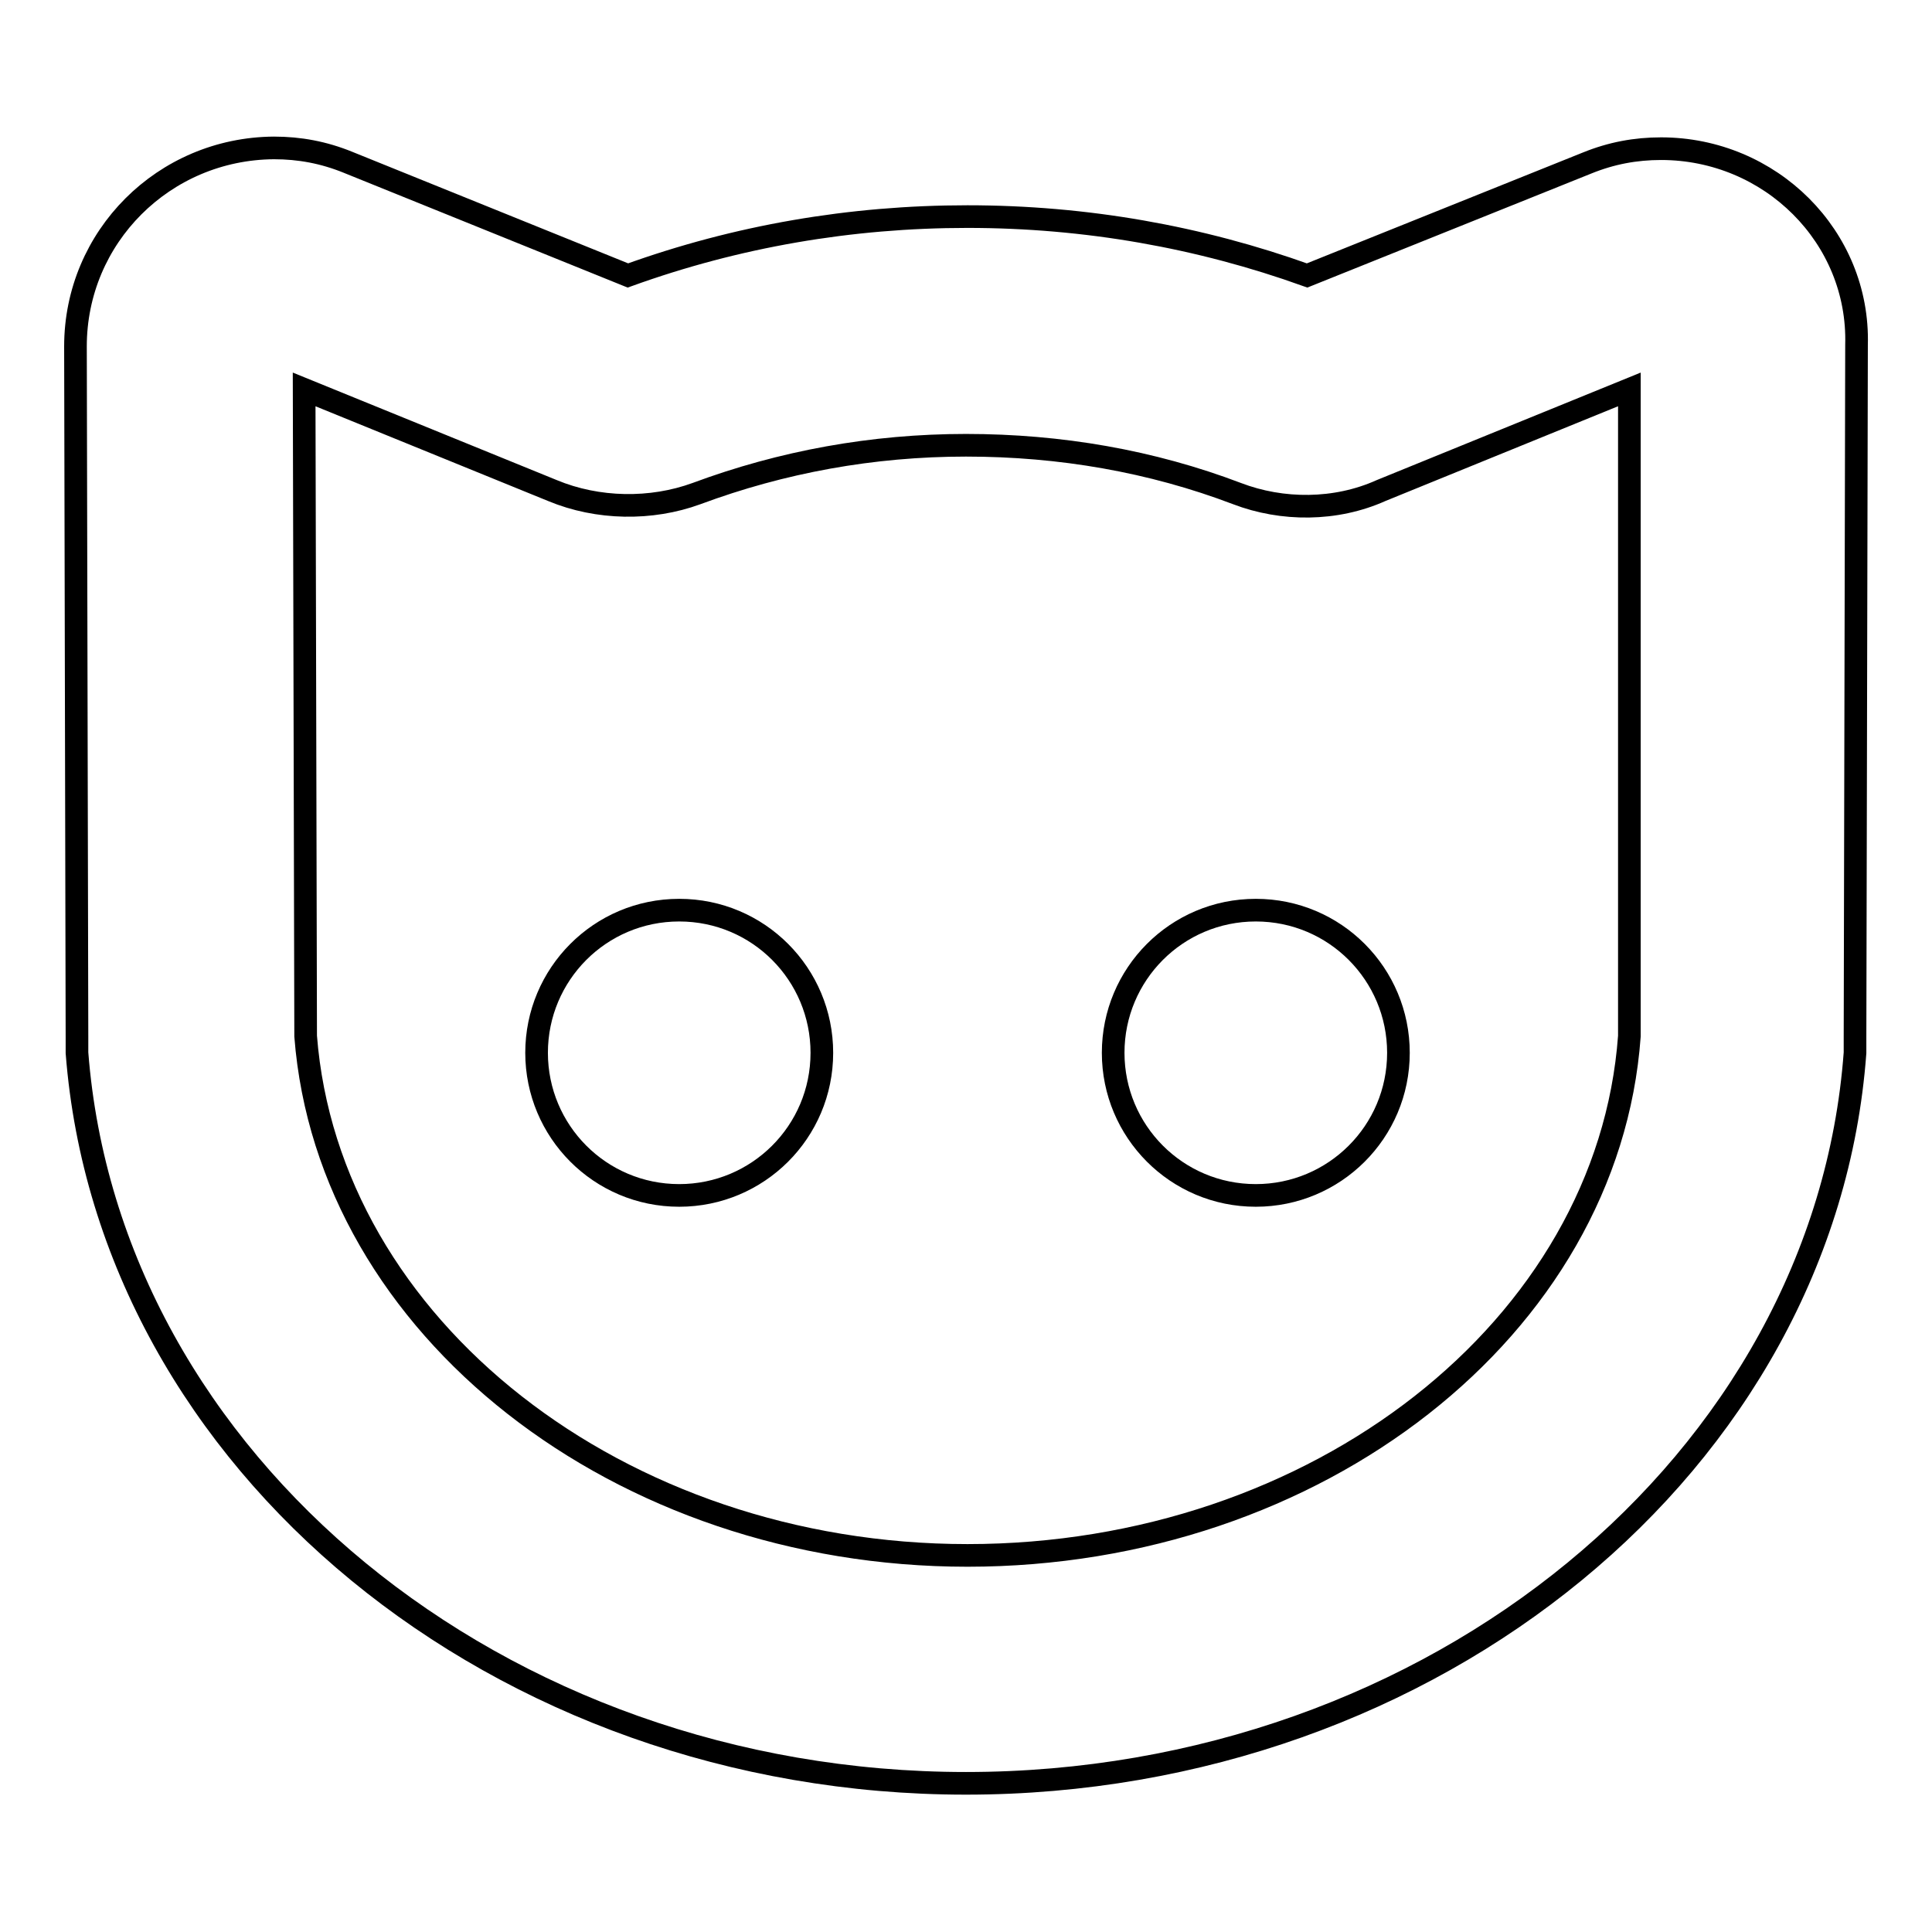 <?xml version="1.0" encoding="utf-8"?>
<!-- Svg Vector Icons : http://www.onlinewebfonts.com/icon -->
<!DOCTYPE svg PUBLIC "-//W3C//DTD SVG 1.1//EN" "http://www.w3.org/Graphics/SVG/1.1/DTD/svg11.dtd">
<svg version="1.1" xmlns="http://www.w3.org/2000/svg" xmlns:xlink="http://www.w3.org/1999/xlink" x="0px" y="0px" viewBox="0 0 256 256" enable-background="new 0 0 256 256" xml:space="preserve">
<g><g><g><path stroke-width="3" fill-opacity="0" stroke="#000000"  d="M220.1,19.7c-3.4,0-6.6,0.6-9.8,1.9l-37.1,14.9c-14.2-5.1-29.3-7.8-45-7.8c-15.5,0-30.6,2.6-45,7.8l-37.1-15c-3.2-1.3-6.4-1.9-9.8-1.9C21.7,19.7,10,31.4,10,45.9l0.2,91.5c0,0.7,0,1.5,0,2.1c4.2,54.3,56,96.8,117.8,96.8c62,0,113.8-42.6,117.8-96.8c0-0.7,0-1.3,0-2.1l0.2-91.7C246.4,31.4,234.6,19.7,220.1,19.7z M215.9,137.3c-2.8,38.6-41.4,68.8-87.7,68.8c-46.1,0-84.7-30.2-87.7-68.8l-0.2-85.7l32.9,13.4c6,2.5,13.1,2.6,19.1,0.4c11.3-4.2,23.3-6.4,35.7-6.4c12.5,0,24.6,2.1,35.9,6.4c6,2.3,13.1,2.3,19.1-0.4l32.9-13.4V137.3z"/><path stroke-width="3" fill-opacity="0" stroke="#000000"  d="M90,120.6c10.5,0,18.9,8.5,18.9,18.9c0,10.5-8.5,18.9-18.9,18.9c-10.5,0-18.9-8.5-18.9-18.9C71.1,129.1,79.5,120.6,90,120.6z"/><path stroke-width="3" fill-opacity="0" stroke="#000000"  d="M166.4,120.6c10.5,0,18.9,8.5,18.9,18.9c0,10.5-8.5,18.9-18.9,18.9c-10.5,0-18.9-8.5-18.9-18.9C147.5,129.1,155.9,120.6,166.4,120.6z"/></g><g></g><g></g><g></g><g></g><g></g><g></g><g></g><g></g><g></g><g></g><g></g><g></g><g></g><g></g><g></g></g></g>
</svg>